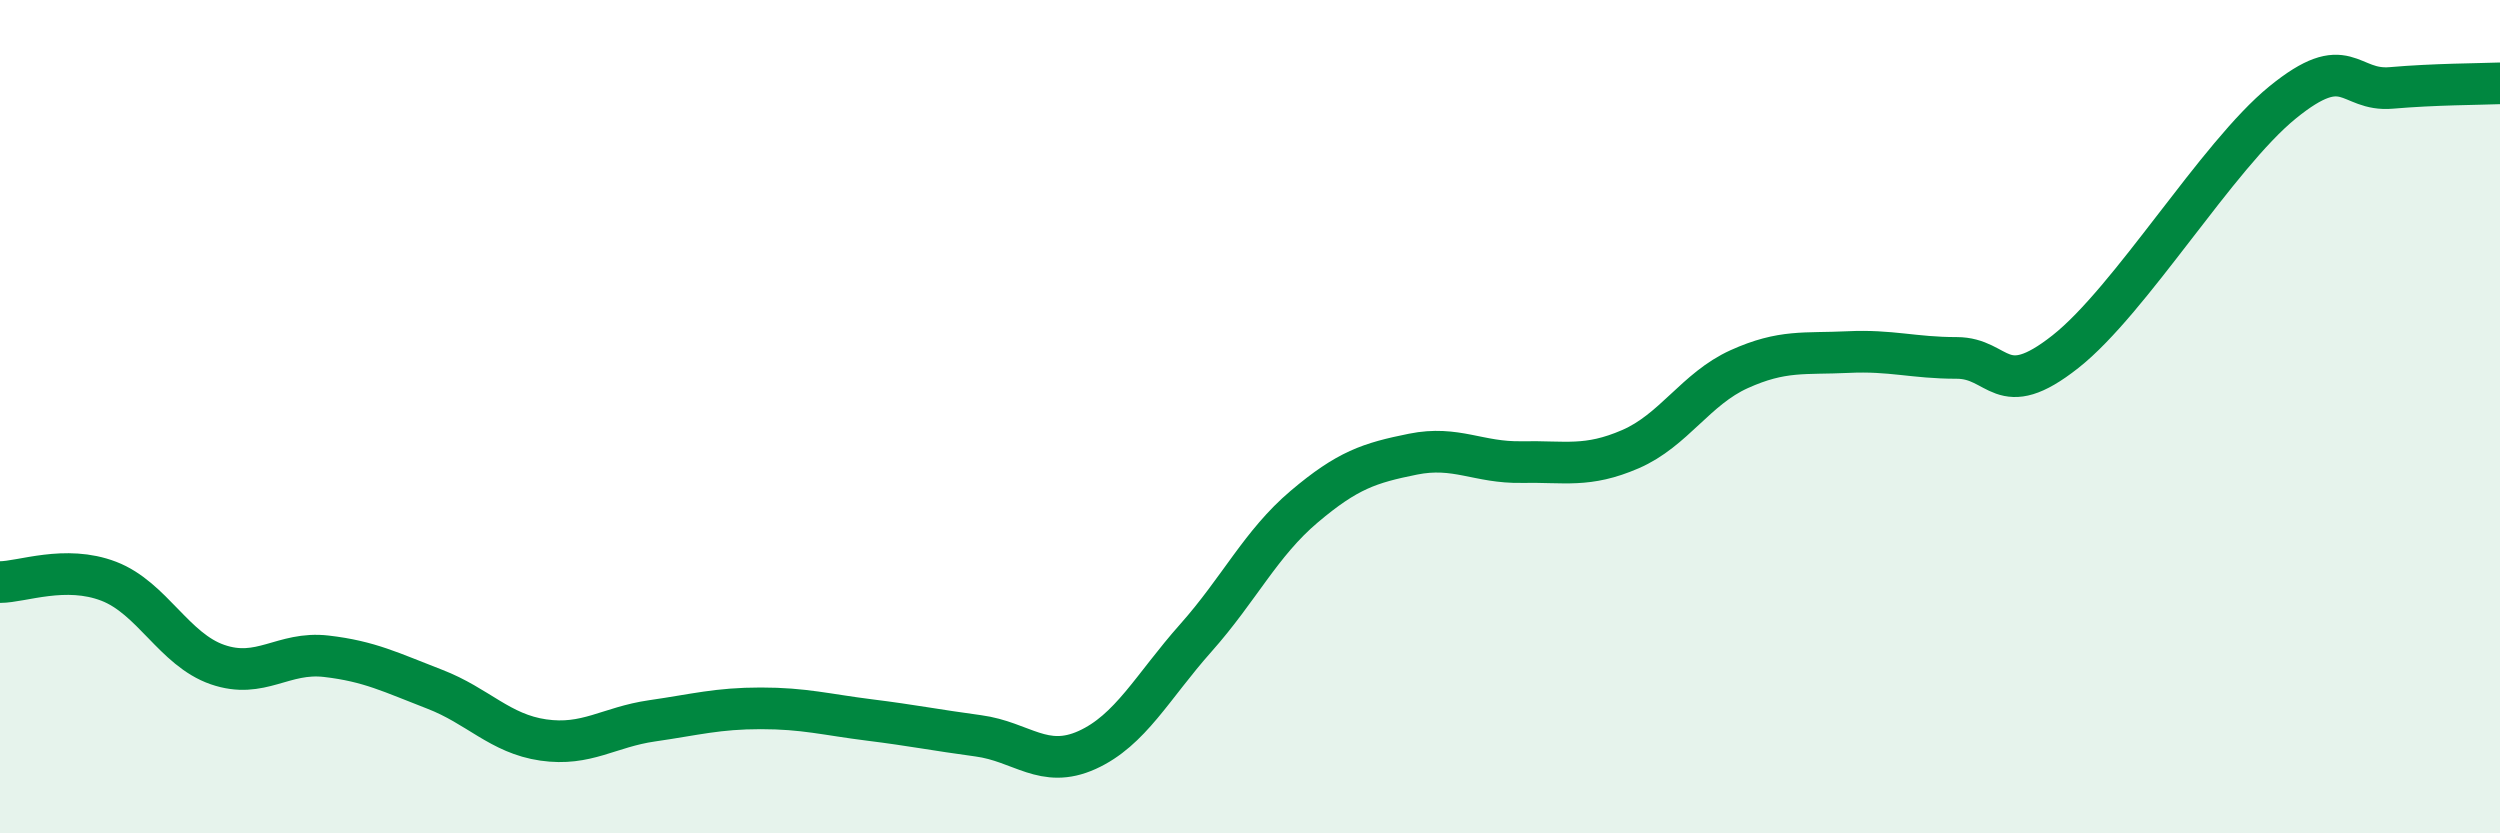 
    <svg width="60" height="20" viewBox="0 0 60 20" xmlns="http://www.w3.org/2000/svg">
      <path
        d="M 0,13.97 C 0.52,13.97 1.57,13.55 2.61,13.95 C 3.65,14.35 4.18,15.59 5.22,15.95 C 6.26,16.31 6.79,15.63 7.83,15.75 C 8.87,15.87 9.39,16.14 10.43,16.54 C 11.47,16.94 12,17.61 13.04,17.76 C 14.08,17.91 14.61,17.45 15.65,17.3 C 16.69,17.15 17.22,17 18.26,17 C 19.3,17 19.83,17.15 20.87,17.28 C 21.91,17.41 22.44,17.52 23.48,17.66 C 24.52,17.8 25.05,18.47 26.09,18 C 27.13,17.53 27.66,16.48 28.7,15.31 C 29.74,14.14 30.26,13.04 31.3,12.16 C 32.34,11.28 32.87,11.11 33.91,10.9 C 34.95,10.69 35.48,11.11 36.52,11.09 C 37.56,11.07 38.09,11.23 39.13,10.78 C 40.17,10.33 40.7,9.33 41.74,8.86 C 42.78,8.39 43.31,8.5 44.35,8.45 C 45.39,8.4 45.92,8.59 46.96,8.59 C 48,8.59 48.01,9.67 49.57,8.44 C 51.13,7.21 53.22,3.73 54.78,2.46 C 56.34,1.19 56.35,2.2 57.39,2.11 C 58.43,2.02 59.48,2.02 60,2L60 20L0 20Z"
        fill="#008740"
        opacity="0.1"
        stroke-linecap="round"
        stroke-linejoin="round"
      />
      <path
        d="M 0,13.97 C 0.52,13.97 1.57,13.55 2.61,13.95 C 3.65,14.35 4.18,15.59 5.22,15.95 C 6.26,16.31 6.79,15.63 7.83,15.75 C 8.87,15.87 9.39,16.14 10.43,16.54 C 11.47,16.94 12,17.61 13.04,17.76 C 14.08,17.91 14.61,17.45 15.65,17.3 C 16.69,17.15 17.22,17 18.26,17 C 19.3,17 19.83,17.15 20.87,17.28 C 21.91,17.41 22.44,17.52 23.48,17.66 C 24.52,17.8 25.05,18.47 26.09,18 C 27.13,17.53 27.66,16.48 28.7,15.31 C 29.74,14.14 30.26,13.04 31.3,12.16 C 32.34,11.28 32.87,11.11 33.91,10.9 C 34.95,10.69 35.48,11.11 36.52,11.09 C 37.56,11.07 38.09,11.23 39.13,10.78 C 40.17,10.33 40.7,9.33 41.74,8.86 C 42.78,8.39 43.31,8.5 44.35,8.45 C 45.39,8.4 45.92,8.59 46.96,8.59 C 48,8.59 48.01,9.67 49.57,8.44 C 51.13,7.21 53.22,3.73 54.78,2.46 C 56.34,1.19 56.35,2.2 57.39,2.11 C 58.43,2.02 59.48,2.02 60,2"
        stroke="#008740"
        stroke-width="1"
        fill="none"
        stroke-linecap="round"
        stroke-linejoin="round"
      />
    </svg>
  